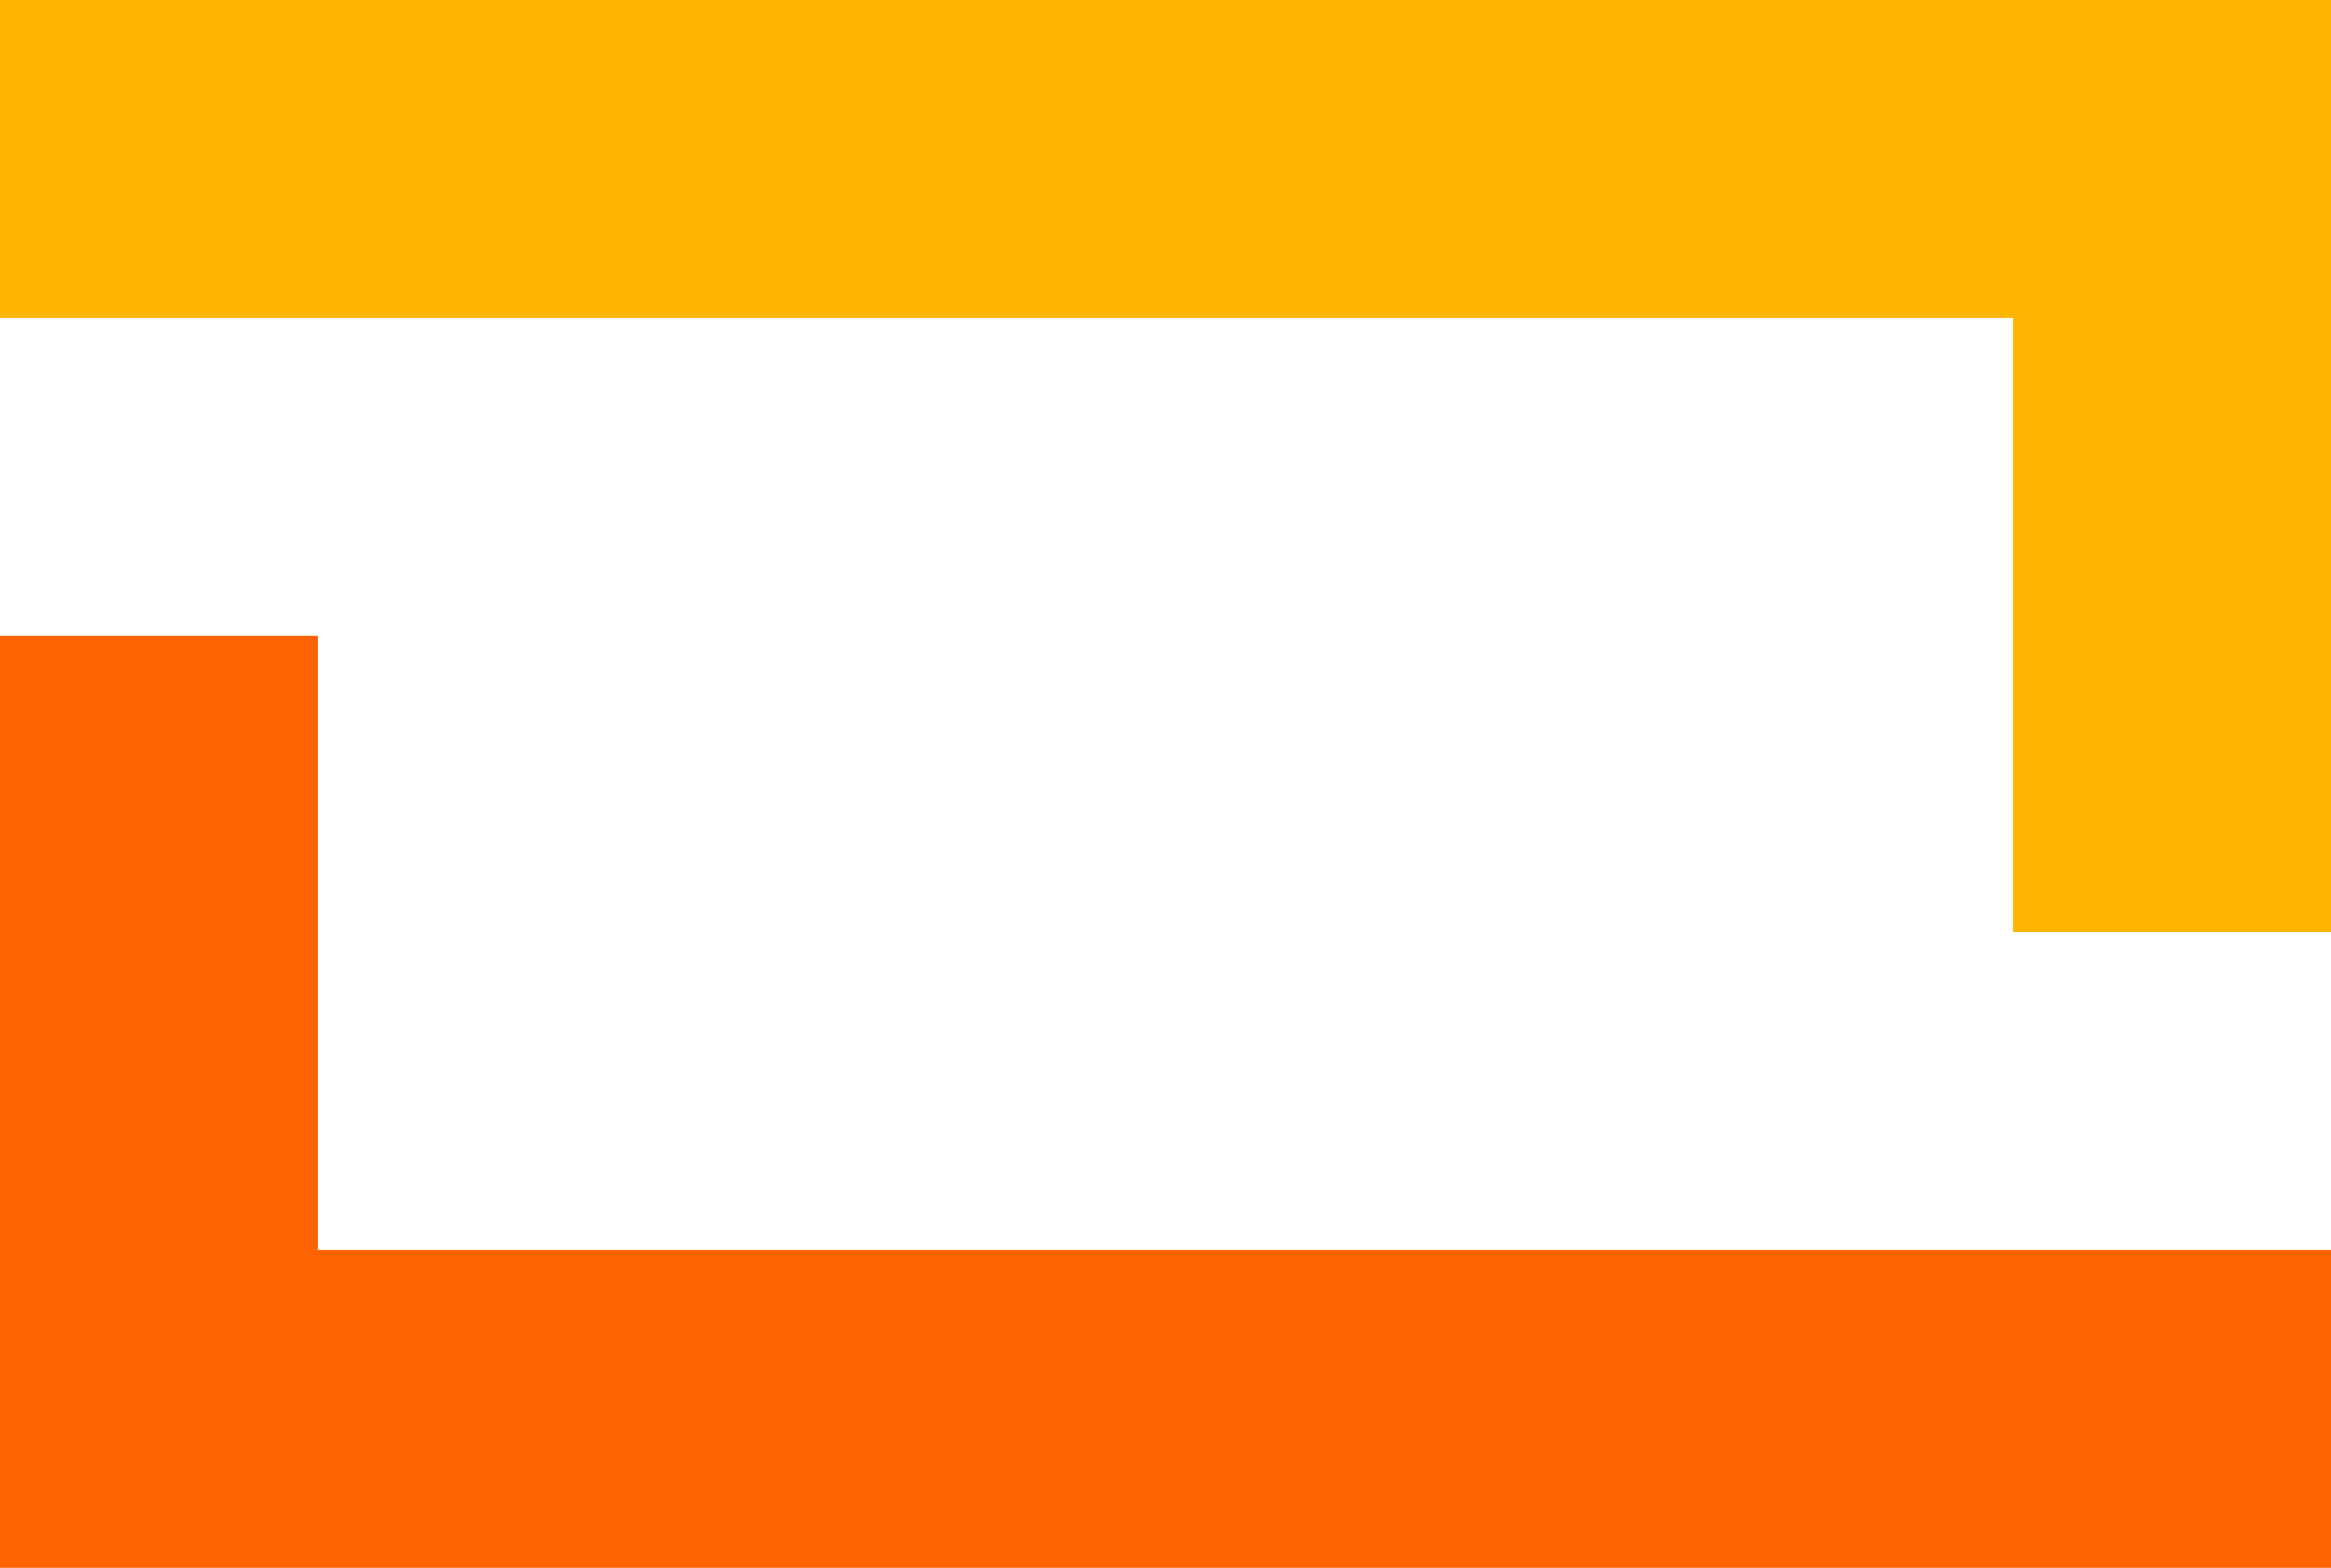 <?xml version="1.0" encoding="UTF-8"?>
<svg xmlns="http://www.w3.org/2000/svg" width="110" height="74" viewBox="0 0 110 74" fill="none">
  <path fill-rule="evenodd" clip-rule="evenodd" d="M15 59L110 59L110 74L15 74L0 74L-1.78873e-07 59L-5.24695e-07 30L15 30L15 59Z" fill="#FF6200"></path>
  <path fill-rule="evenodd" clip-rule="evenodd" d="M95 44L95 15L7.28357e-06 15L-5.24695e-07 5.12643e-06L95 1.78873e-07L110 0L110 15L110 44L95 44Z" fill="#FFB400"></path>
</svg>
